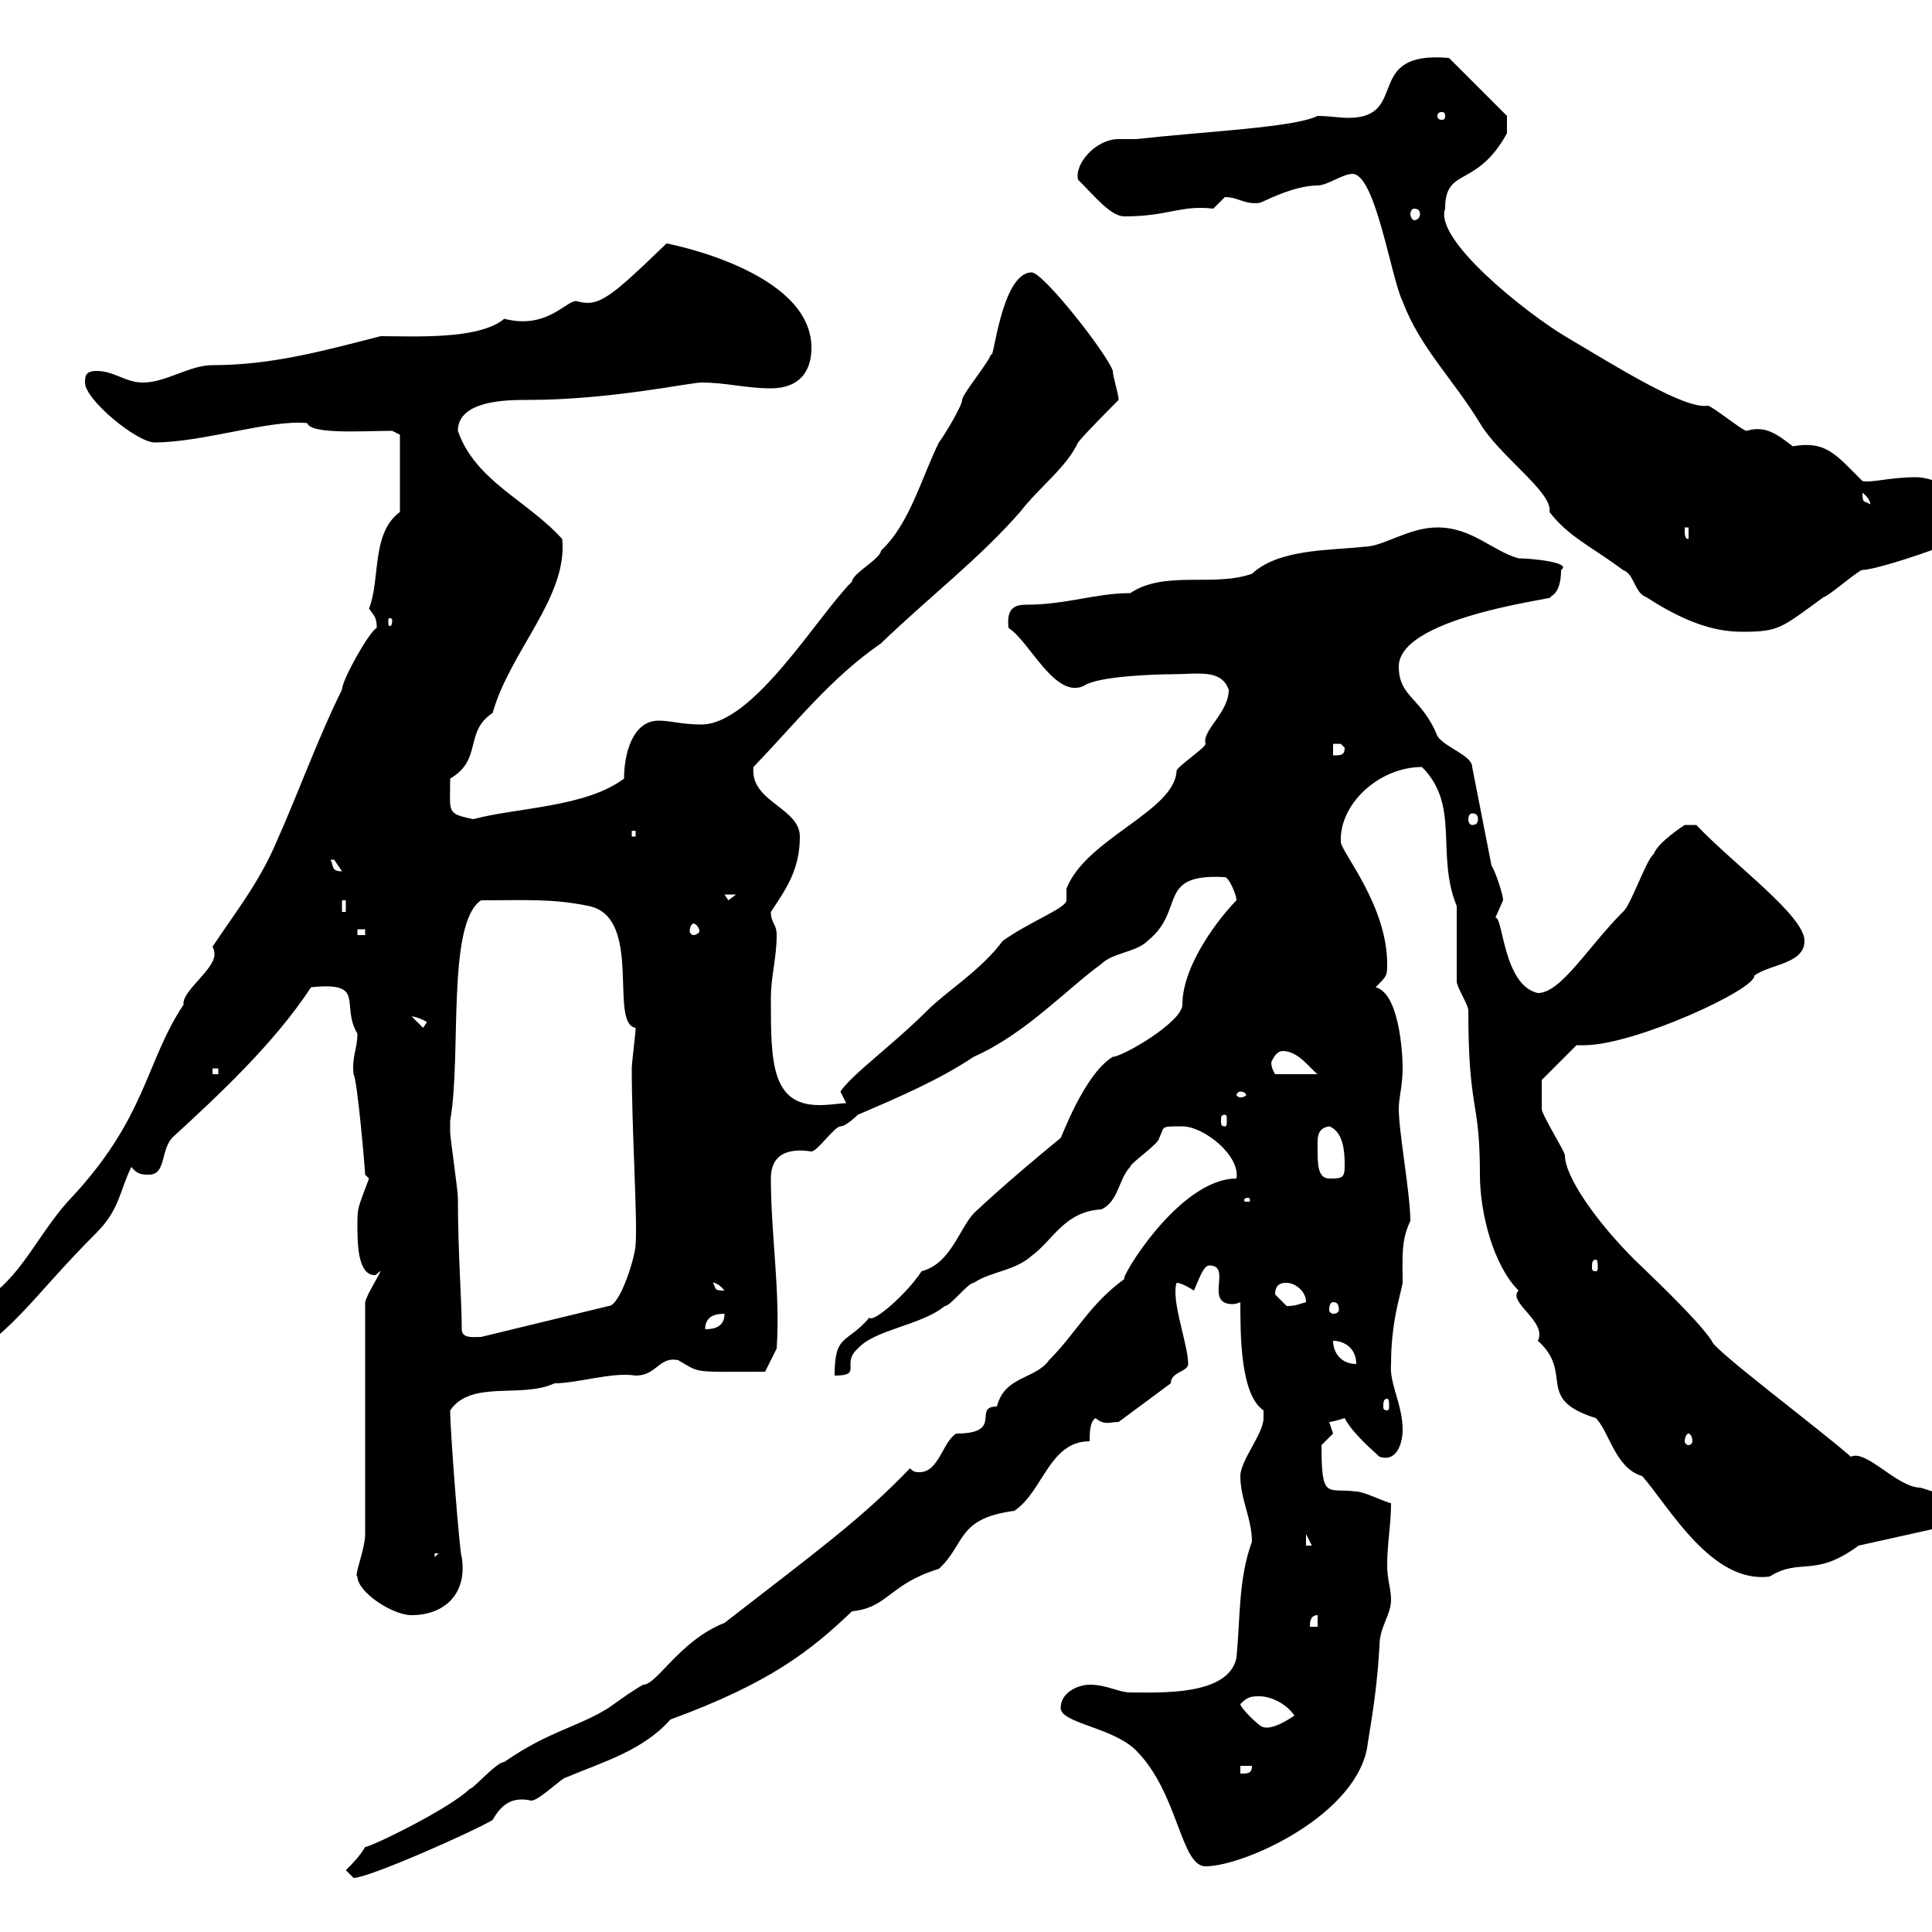 <svg xmlns="http://www.w3.org/2000/svg" xmlns:xlink="http://www.w3.org/1999/xlink" width="300" height="300"><path d="M53.70 290.40C53.70 290.40 54.90 291.60 54.90 291.60C57.30 291.60 73.50 284.40 76.50 282.60C78 279.90 79.80 279 82.50 279.60C83.70 279.60 87.30 276 87.90 276C93.60 273.60 99.90 271.80 104.10 267C119.70 261.30 126 256.20 132.30 250.20C138 249.60 138 246 145.80 243.60C150 239.70 148.50 235.80 157.50 234.60C162 231.60 162.90 223.80 169.20 223.80C169.20 222.60 169.20 220.80 170.10 220.20C171.60 221.40 172.20 220.80 173.70 220.80L181.80 214.80C181.80 213 184.50 213 184.50 211.80C184.50 208.80 181.80 201.90 182.70 199.20C183.60 199.20 185.40 200.40 185.40 200.40C186.30 198.30 186.90 196.50 187.80 196.50C191.40 196.50 186.90 202.50 191.40 202.50C192 202.50 192.60 202.20 192.60 202.20C192.60 207.30 192.60 216.60 196.20 219C196.20 219.60 196.20 219.90 196.20 220.20C196.20 222.60 192.60 226.80 192.60 229.20C192.60 232.80 194.40 235.80 194.40 239.40C192.30 245.10 192.60 251.10 192 257.40C190.80 263.40 180 262.80 175.50 262.80C173.70 262.80 171.90 261.60 169.20 261.60C167.40 261.60 164.70 262.80 164.70 265.20C164.70 267.60 172.80 268.20 176.40 271.80C183 278.40 183.30 289.80 187.20 289.80C193.20 289.80 211.20 281.70 212.40 270.60C213.30 265.20 213.90 261 214.20 255.60C214.20 252.60 216 250.80 216 248.40C216 246.60 215.40 245.40 215.40 243C215.40 239.70 216 236.70 216 233.40C215.40 233.40 211.80 231.60 210.60 231.60C206.10 231 205.20 233.10 205.20 224.40C205.20 224.40 207 222.60 207 222.60C207 222.60 206.40 220.80 206.40 220.80C207 220.80 208.80 220.20 208.80 220.20C210 222.60 213.60 225.60 214.20 226.20C216.90 227.10 217.80 224.10 217.80 222C217.80 218.10 215.70 214.80 216 211.80C216 205.20 217.50 201 217.80 199.20C217.80 195.60 217.50 192.60 219 189.60C219 185.40 217.20 175.80 217.20 172.20C217.20 170.40 217.80 168.60 217.80 165.90C217.80 163.20 217.20 154.20 213.60 153.30C215.40 151.50 215.40 151.50 215.40 149.70C215.40 140.70 208.50 132.60 208.20 130.80C207.90 124.80 214.20 119.10 220.80 119.10C226.80 125.10 222.90 132.60 226.20 140.70C226.20 141.60 226.20 151.50 226.20 152.40C226.20 153.30 228 156 228 156.90C228 172.80 229.80 170.40 229.80 182.40C229.80 188.40 231.90 196.50 235.80 200.40C234 202.20 240.30 205.20 238.80 208.20C244.50 213.30 238.20 217.20 247.80 220.20C249.90 222.30 250.80 228 255 229.20C259.20 234 265.80 246 274.80 244.80C279.60 241.80 281.70 245.10 288.60 240L304.80 236.40C305.40 236.40 305.40 234.60 305.40 234.60C304.80 232.80 300 231.60 298.20 231C294.60 231 289.80 225 287.40 226.20C282.30 221.70 265.80 209.40 265.80 208.20C263.40 204.60 255 196.80 253.80 195.60C247.80 189.60 243 182.70 243 179.40C243 178.80 239.40 173.10 239.40 172.20C239.40 171.90 239.40 169.50 239.40 167.70L244.80 162.30C245.40 162.30 245.70 162.30 246 162.30C253.80 162.30 272.70 153.60 272.40 151.50C274.80 149.70 280.20 149.70 280.20 146.10C280.20 142.20 269.40 134.40 263.40 128.10L261.60 128.10C261.60 128.10 257.40 130.80 256.80 132.60C255.60 133.50 253.20 140.70 252 141.60C246.60 147 242.40 154.20 238.80 154.20C233.40 153 233.40 142.20 232.20 142.50C232.20 142.50 233.40 139.80 233.40 139.80C233.40 138.90 232.20 135.30 231.60 134.40L228.60 119.10C228.60 117.30 224.40 116.10 223.20 114.30C220.80 108.30 217.20 108.30 217.20 103.50C217.20 95.40 244.20 92.70 240.60 92.70C242.40 92.10 242.40 89.10 242.40 88.50C244.20 87.30 237.60 86.70 235.80 86.70C231.60 85.50 228.60 81.90 223.20 81.90C218.70 81.90 214.80 84.90 211.80 84.90C206.40 85.50 198.60 85.20 194.40 89.10C188.40 91.20 180.90 88.50 175.50 92.10C170.10 92.10 165.60 93.90 159.30 93.90C157.20 93.90 156.30 94.80 156.60 97.50C159.90 99.60 163.80 108.60 168.30 106.50C170.40 105 179.40 104.70 181.80 104.70C186 104.70 189.60 103.80 190.80 107.10C190.80 110.70 186.60 113.40 187.20 115.50C187.20 116.10 182.70 119.10 182.70 119.70C182.40 126 168.60 130.20 165.60 138C165.60 138.60 165.60 139.20 165.60 139.80C165.60 141 159.90 143.10 155.70 146.10C152.40 150.60 147 153.90 144 156.90C138.60 162.30 132.30 166.80 130.50 169.50C130.50 169.50 131.40 171.30 131.40 171.30C130.50 171.30 129 171.60 127.20 171.60C119.70 171.60 119.70 164.70 119.70 155.10C119.70 151.50 120.60 148.80 120.60 145.20C120.60 143.40 119.70 143.40 119.70 141.60C122.10 138 124.20 135 124.20 129.90C124.20 125.40 116.40 124.50 117 119.10C123.90 111.90 129 105.30 136.80 99.90C144.60 92.40 151.80 87 158.40 79.50C161.40 75.60 165.60 72.60 167.40 68.70C168.30 67.50 172.80 63 173.70 62.10C173.70 61.20 172.80 58.50 172.80 57.60C171.90 54.90 162 42.30 160.20 42.30C155.40 42.30 154.20 57 153.90 54.90C153.90 55.80 149.40 61.20 149.40 62.10C149.40 63 146.70 67.50 145.80 68.70C143.10 74.10 141.30 81.30 136.80 85.50C136.80 86.70 132.30 89.10 132.30 90.30C126.90 95.70 117 112.50 108.90 112.50C105.90 112.50 104.10 111.90 102.30 111.90C98.10 111.90 96.90 117.30 96.90 120.90C90.90 125.40 80.10 125.40 73.50 127.20C69.30 126.30 69.90 126.30 69.90 120.90C75 117.90 72 113.70 76.50 110.70C79.20 101.10 88.20 92.70 87.30 83.70C81.90 77.70 73.80 74.70 71.10 66.90C71.10 62.10 78.90 62.10 81.90 62.10C94.80 62.10 107.10 59.40 108.90 59.40C112.80 59.40 115.80 60.30 119.70 60.30C124.20 60.30 126 57.60 126 54C126 42 103.50 37.80 103.50 37.80C94.80 46.20 93 47.70 89.70 46.80C88.20 46.20 85.20 51.30 78.30 49.50C74.40 52.80 64.20 52.20 59.10 52.20C49.80 54.60 42 56.70 33 56.70C29.40 56.70 25.80 59.40 22.20 59.40C19.50 59.40 17.70 57.60 15 57.60C13.20 57.60 13.20 58.50 13.20 59.40C13.20 62.10 21.30 68.70 24 68.70C31.50 68.70 42 65.10 47.70 65.70C48.30 67.50 56.40 66.90 60.90 66.90L62.10 67.50L62.10 79.50C57.60 82.80 59.10 90 57.30 94.50C58.20 95.70 58.50 96 58.50 97.50C57.30 98.10 53.10 105.60 53.10 107.10C49.50 114.30 46.50 122.70 42.90 130.80C40.20 137.10 36.60 141.60 33 147C33.30 147.60 33.30 147.90 33.30 148.20C33.30 150.60 28.20 153.90 28.50 156C22.50 165 22.80 173.70 10.50 186.60C6 191.70 3.60 197.40-1.20 201C-2.10 205.20-11.10 207.90-11.10 211.80C-11.10 213-9.30 213.60-9.30 213.60C2.40 207 4.20 202.20 15 191.40C18.60 187.80 18.60 184.80 20.40 181.20C21.30 182.40 22.20 182.40 23.10 182.40C25.80 182.40 24.90 178.80 26.70 176.70C33.90 170.10 42.60 162 48.30 153.30C57 152.40 52.80 156 55.50 160.50C55.50 162.90 54.60 164.10 54.90 166.80C55.50 167.70 56.70 181.80 56.70 182.40C56.70 182.40 57.30 183 57.30 183C55.50 187.80 55.50 187.50 55.50 190.20C55.50 192.90 55.50 198 58.20 198C58.50 198 58.80 197.40 59.10 197.40C58.20 199.20 57 201 56.70 202.20L56.70 238.20C56.70 240.60 54.90 244.80 55.50 244.80C55.50 247.20 60.90 250.80 63.90 250.80C69 250.80 72.60 247.50 71.70 241.80C71.40 241.50 69.90 222.30 69.90 219C73.20 214.20 81 217.20 86.10 214.80C89.70 214.80 95.10 213 98.70 213.60C102 213.60 102.30 210.60 105.30 211.20C108.90 213.30 107.40 213 118.80 213L120.60 209.40C121.20 200.70 119.70 191.70 119.70 183C119.70 179.40 122.10 178.20 126 178.80C126.90 178.80 129.60 174.90 130.50 174.90C131.40 174.90 133.20 173.10 133.20 173.10C139.50 170.40 145.80 167.70 151.20 164.10C159.30 160.50 165.60 153.60 171 149.70C172.80 147.90 176.40 147.90 178.20 146.10C184.20 141.30 179.40 135.60 190.20 136.20C190.80 136.20 192 138.90 192 139.80C189.60 142.20 183.60 149.70 183.60 156C183.60 158.70 174.30 164.10 172.80 164.10C168.30 166.80 164.70 177 164.70 176.70C161.40 179.40 156 183.90 151.20 188.40C148.80 191.10 147.60 196.20 143.10 197.40C141 200.70 135.60 205.50 135 204.60C131.40 208.80 129.60 207 129.60 213.60C134.10 213.60 130.50 211.80 133.20 209.40C135.90 206.40 143.10 205.80 146.70 202.80C147.60 202.80 150.30 199.20 151.20 199.20C153.90 197.40 157.50 197.40 160.20 195C163.50 192.60 165.30 188.10 171 187.80C173.70 186.60 173.70 183 175.50 181.20C175.50 180.60 180 177.60 180 176.70C180.90 174.90 180 174.90 183.60 174.90C186.90 174.90 192.60 179.40 192 183C183 183 173.70 198.90 174.60 198.60C169.20 202.50 167.10 207 162.90 211.20C160.80 214.20 156 213.60 154.80 218.40C150.90 218.40 156 222.60 148.50 222.60C146.40 223.80 145.80 228.60 142.80 228.60C142.20 228.60 141.90 228.60 141.30 228C133.80 235.80 127.20 240.60 112.50 252C105.60 254.70 102 261.60 99.90 261.60C98.70 262.20 96.60 263.70 94.50 265.20C89.70 268.20 85.20 268.80 78.30 273.60C77.10 273.60 73.50 277.80 72.90 277.80C69.90 280.80 57.60 286.80 56.70 286.80C55.80 288.30 54.90 289.20 53.70 290.40ZM192.60 274.20L194.40 274.20C194.40 275.40 193.80 275.40 192.60 275.40ZM192.60 264.60C193.80 263.40 194.40 263.40 195.60 263.40C197.40 263.40 199.80 264.60 201 266.40C199.20 267.60 197.40 268.50 196.20 268.20C195.60 268.20 192.60 265.20 192.60 264.60ZM204.60 250.80L204.60 252.60L203.40 252.60C203.40 252 203.40 250.80 204.60 250.80ZM67.50 241.20L68.10 241.20L67.50 241.80ZM202.80 238.20L204.60 241.80L204.60 240L202.80 240ZM262.20 222.60C262.50 222.60 262.80 223.20 262.80 223.80C262.80 224.10 262.50 224.40 262.20 224.40C261.90 224.40 261.60 224.10 261.60 223.80C261.60 223.20 261.90 222.60 262.20 222.60ZM215.40 217.20C215.70 217.20 215.70 217.80 215.70 218.40C215.70 218.70 215.70 219 215.40 219C214.80 219 214.80 218.70 214.80 218.40C214.80 217.80 214.80 217.20 215.40 217.20ZM207 208.20C208.80 208.20 210.60 209.40 210.60 211.80C208.20 211.80 207 210 207 208.20ZM-7.50 210C-7.20 210-7.20 210.60-7.20 211.20C-7.20 211.50-7.20 211.80-7.50 211.80C-8.10 211.80-8.10 211.50-8.10 211.20C-8.10 210.60-8.10 210-7.50 210ZM71.70 206.40C71.70 201.90 71.10 194.40 71.10 186C71.10 184.80 69.90 176.70 69.90 175.80C69.90 175.20 69.90 174.90 69.90 174C71.70 164.10 69.30 143.40 74.70 139.80C81.60 139.80 85.80 139.50 91.50 140.70C99.90 142.50 94.50 159 98.70 159.60C98.70 160.50 98.10 165 98.10 165.90C98.10 175.50 99 189.30 98.70 193.20C98.70 195 96.30 202.80 94.50 202.80L74.70 207.60C73.50 207.60 71.70 207.90 71.70 206.40ZM112.50 204C112.50 205.80 111.30 206.40 109.50 206.40C109.50 204.60 110.70 204 112.50 204ZM198 201C198 199.20 199.20 199.20 199.80 199.20C201 199.20 202.80 200.40 202.80 202.20C201.60 202.50 201.30 202.80 199.80 202.80C199.80 202.80 198 201 198 201ZM207 202.20C207.60 202.20 207.90 202.50 207.90 203.40C207.90 203.70 207.60 204 207 204C206.70 204 206.40 203.70 206.40 203.40C206.40 202.50 206.70 202.20 207 202.20ZM110.70 199.20C110.40 199.20 111.30 198.90 112.50 200.40C110.70 200.40 111.30 200.10 110.70 199.20ZM247.80 195.60C248.10 195.60 248.10 196.20 248.10 196.80C248.10 197.10 248.10 197.40 247.80 197.40C247.20 197.40 247.20 197.10 247.20 196.80C247.20 196.20 247.20 195.60 247.80 195.60ZM193.80 186C194.10 186 194.10 186.30 194.10 186.30C194.10 186.60 194.10 186.60 193.80 186.60C193.20 186.60 193.20 186.60 193.20 186.30C193.20 186.30 193.20 186 193.80 186ZM204.60 178.80C204.60 177 204.30 175.20 206.40 174.90C208.80 175.80 208.80 179.40 208.80 181.20C208.80 183 208.20 183 206.40 183C204.60 183 204.60 180.60 204.60 178.80ZM190.20 173.10C190.50 173.10 190.50 173.40 190.50 174C190.50 174.60 190.50 174.90 190.20 174.90C189.60 174.90 189.60 174.60 189.60 174C189.60 173.40 189.60 173.10 190.20 173.10ZM192.60 169.50C193.20 169.50 193.50 169.80 193.50 170.10C193.50 170.10 193.20 170.40 192.60 170.40C192.30 170.40 192 170.10 192 170.10C192 169.80 192.30 169.50 192.60 169.50ZM33 165.90L33.90 165.90L33.90 166.80L33 166.80ZM197.40 165C197.40 165 198 163.20 199.20 163.20C201.60 163.20 203.40 165.90 204.60 166.80L198 166.80C198 166.80 197.40 165.90 197.40 165ZM63.90 157.80C63.60 157.80 64.80 157.80 66.30 158.70L65.70 159.60ZM55.50 144.30L56.70 144.30L56.70 145.20L55.50 145.20ZM107.70 143.40C108 143.40 108.60 144 108.60 144.60C108.60 144.90 108 145.20 107.70 145.20C107.40 145.20 107.10 144.90 107.10 144.60C107.10 144 107.40 143.40 107.70 143.40ZM53.10 139.80L53.70 139.80L53.70 141.60L53.10 141.60ZM112.50 138.90L114.30 138.90L113.10 139.80ZM51.30 133.50C51.30 133.50 51.30 133.50 51.90 133.50C51.90 133.50 53.10 135.30 53.10 135.30C51.30 135.30 51.90 134.40 51.30 133.50ZM98.10 129L98.70 129L98.70 129.90L98.10 129.90ZM228.60 126.30C229.20 126.30 229.50 126.60 229.50 127.20C229.50 127.80 229.20 128.10 228.60 128.10C228.30 128.10 228 127.80 228 127.20C228 126.60 228.30 126.30 228.60 126.30ZM207 115.50C207 115.50 207 115.50 208.20 115.50C208.20 115.50 208.80 116.10 208.80 116.10C208.80 117.30 208.20 117.30 207 117.30ZM210 27C213.60 27 216 43.20 217.80 46.80C220.50 54 225.60 58.80 229.80 65.70C232.80 70.80 241.20 76.50 240.60 79.50C243.60 83.40 247.20 84.90 252 88.50C253.80 89.10 253.80 92.10 255.60 92.70C262.50 97.20 267 98.10 270.60 98.10C276.30 98.10 276.60 97.50 283.20 92.70C283.80 92.70 288.60 88.50 289.20 88.50C292.20 88.50 312 81.60 312 79.50C312 79.50 310.80 78.30 310.80 78.30C310.80 78.30 309 79.50 309 79.50L309 76.50C303.90 76.50 300.30 74.10 297.60 74.10C293.40 74.10 290.70 75 289.20 74.70C285 70.50 283.50 68.40 278.40 69.30C276 67.50 274.20 66 271.20 66.90C270.60 66.90 265.80 63 265.20 63C261.60 63.60 251.10 57 243 52.20C237 48.60 222.60 37.20 224.40 32.40C224.40 25.80 229.20 29.40 234 20.70C234 20.70 234 18.90 234 18L225 9C211.50 7.80 219 18.30 209.40 18.30C207.90 18.30 206.40 18 204.60 18C201 19.80 187.20 20.40 176.40 21.60C175.50 21.60 174.30 21.60 173.70 21.60C170.10 21.60 166.80 25.50 167.40 27.90C170.10 30.60 172.50 33.60 174.60 33.60C181.50 33.60 183.30 31.80 188.40 32.40C188.40 32.40 190.20 30.60 190.20 30.60C192.30 30.60 193.20 31.80 195.60 31.50C195.90 31.50 200.70 28.80 204.60 28.80C206.10 28.80 208.50 27 210 27ZM60.90 96.30C60.90 97.20 60.60 97.20 60.60 97.20C60.30 97.20 60.30 97.20 60.30 96.30C60.30 96 60.30 96 60.60 96C60.60 96 60.90 96 60.90 96.30ZM261.60 81.90L262.20 81.90L262.20 83.70C261.60 83.70 261.60 83.10 261.60 81.90ZM289.20 76.50C290.70 77.70 290.40 78.60 290.40 78.30C289.50 77.70 289.20 78.30 289.20 76.50ZM219.60 32.40C220.20 32.40 220.50 32.70 220.50 33.30C220.50 33.60 220.20 34.20 219.60 34.20C219.30 34.20 219 33.60 219 33.30C219 32.70 219.30 32.40 219.60 32.40ZM224.40 18C224.40 18.60 224.10 18.60 223.80 18.60C223.80 18.60 223.20 18.60 223.20 18C223.20 17.40 223.80 17.40 223.80 17.40C224.10 17.40 224.40 17.40 224.40 18Z"/></svg>